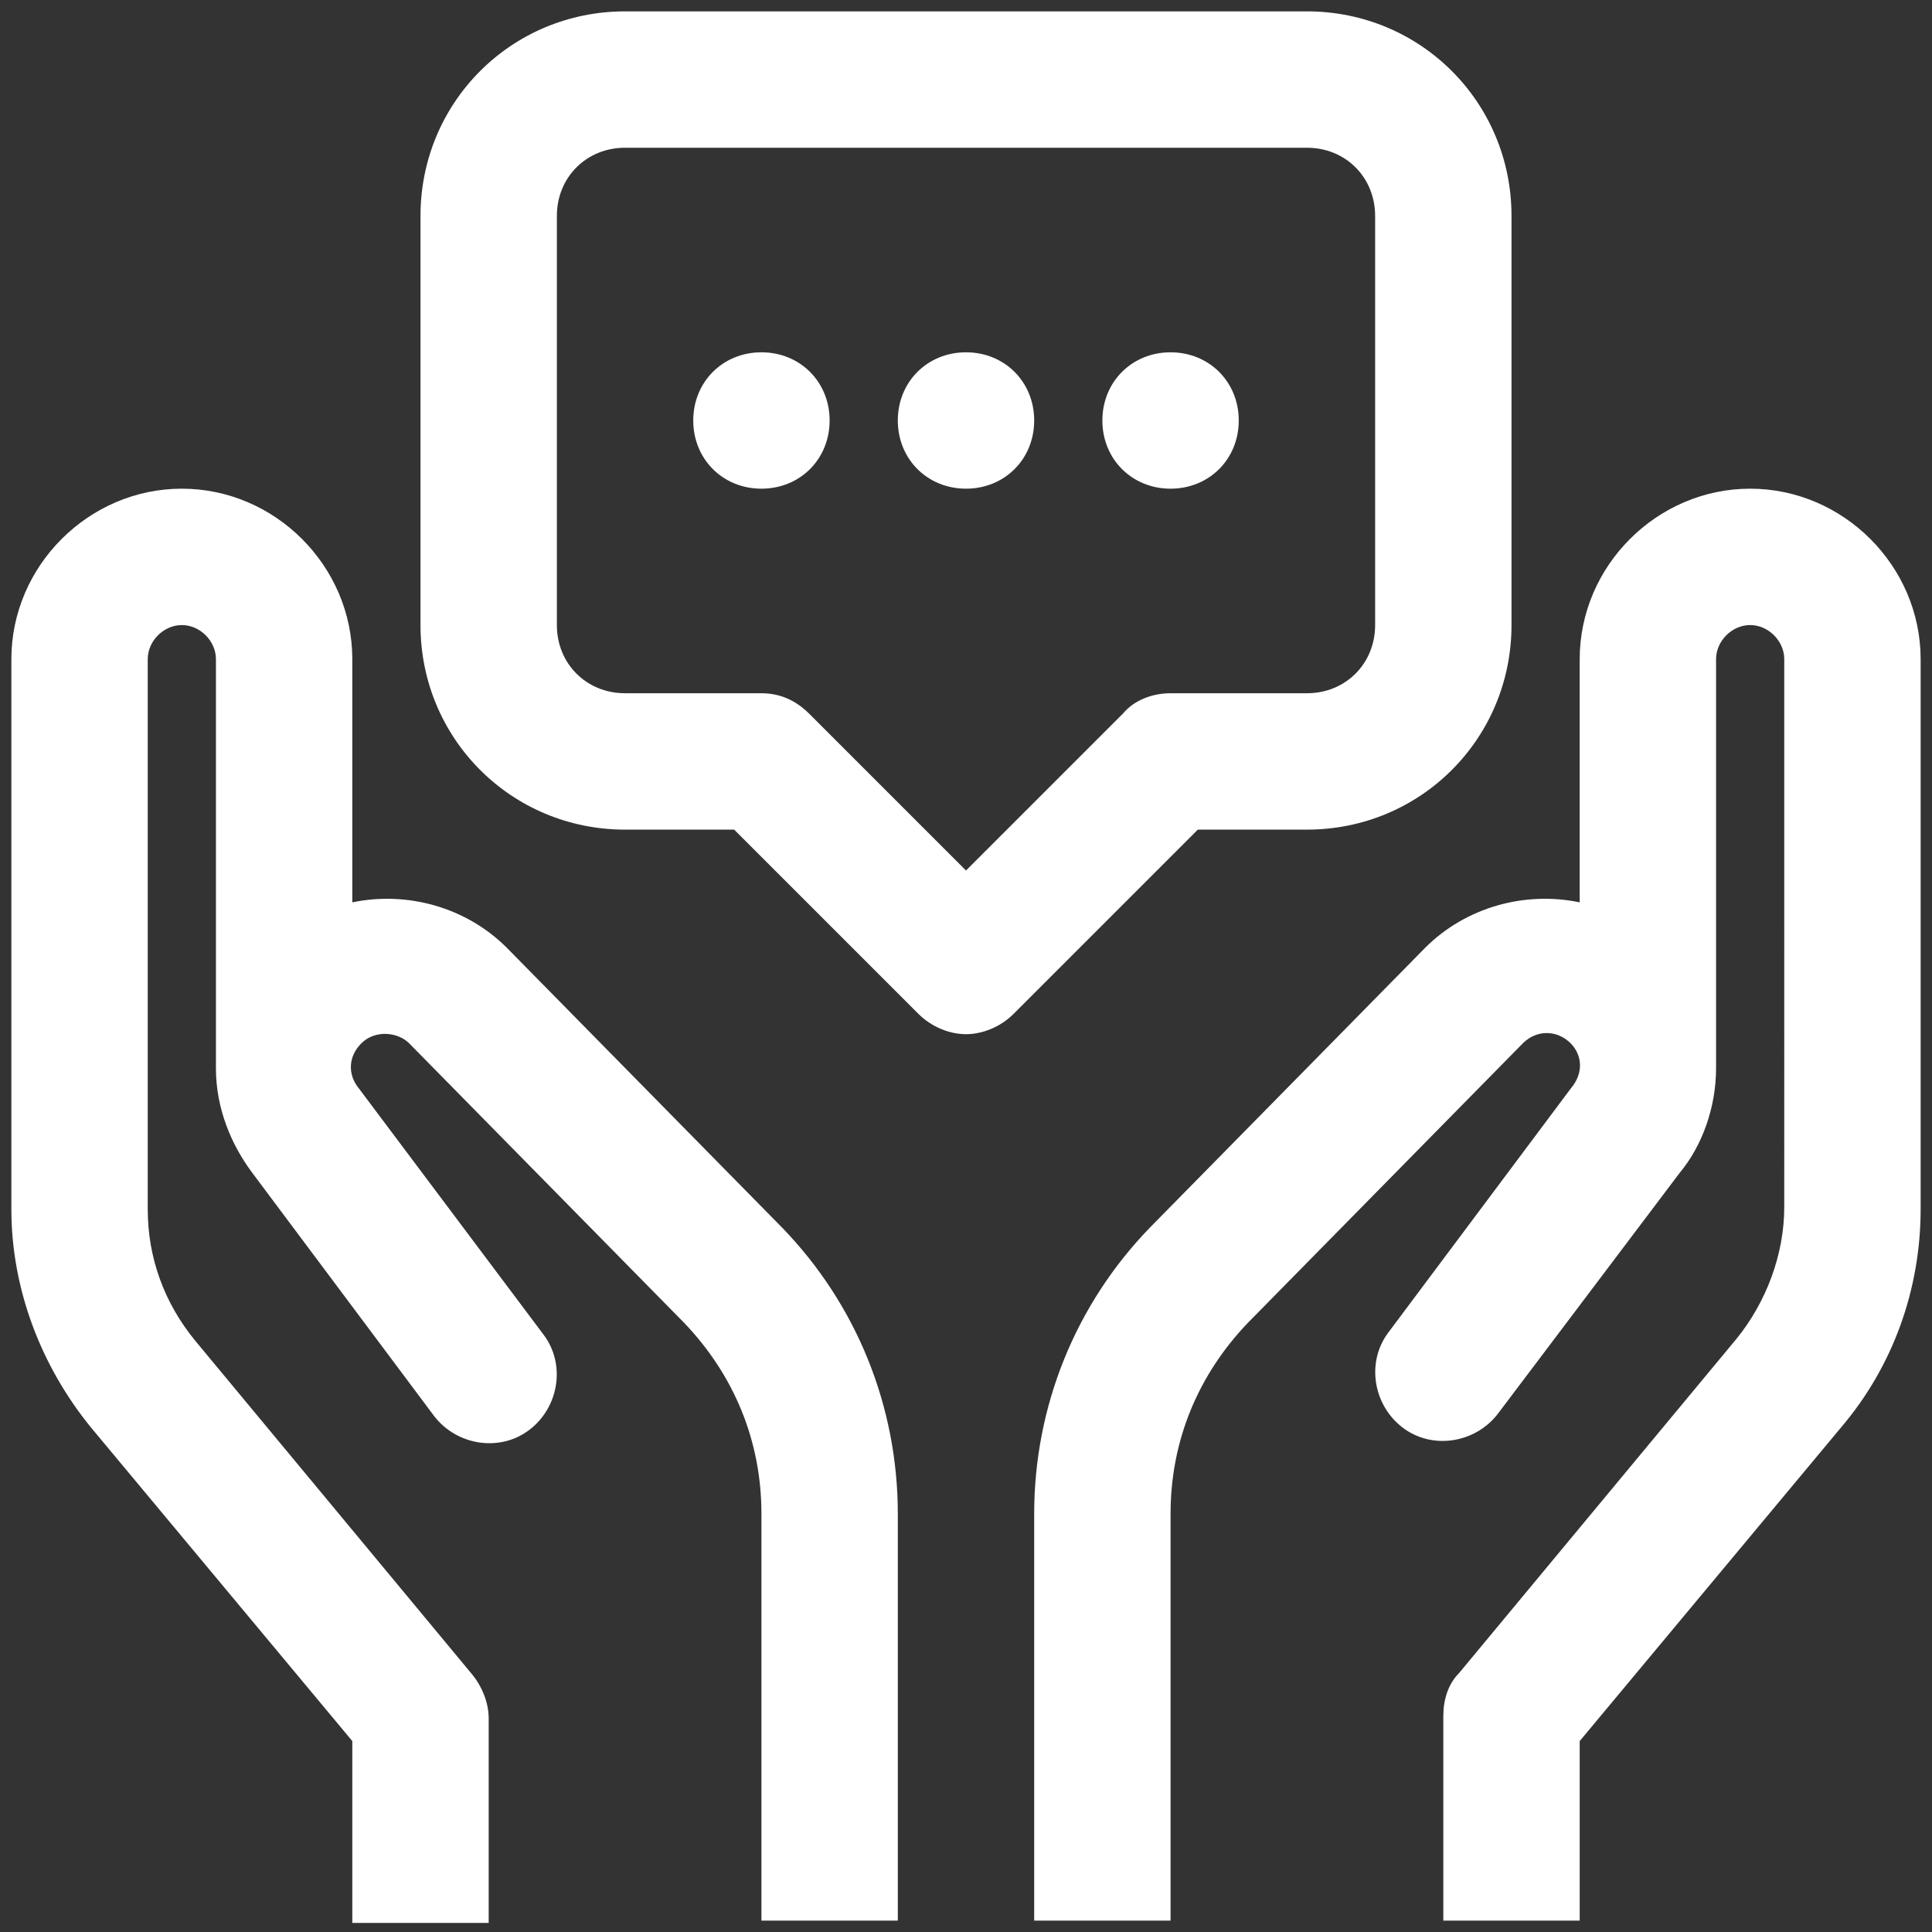 <!-- Generator: Adobe Illustrator 22.0.1, SVG Export Plug-In  -->
<svg version="1.1"
	 xmlns="http://www.w3.org/2000/svg" xmlns:xlink="http://www.w3.org/1999/xlink" xmlns:a="http://ns.adobe.com/AdobeSVGViewerExtensions/3.0/"
	 x="0px" y="0px" viewBox="0 0 85 85" style="overflow:scroll;enable-background:new 0 0 85 85;"
	 xml:space="preserve">
<rect x="0" y="0" width="85" height="85" fill="#333333" stroke="none"/>
<style type="text/css">
	.st0{fill:#FFFFFF;}
	.st1{fill:none;}
</style>
<defs>
</defs>
<g>
	<g>
		<path class="st0" d="M27.5,0.5c-5,0-9,4-9,9v18c0,5,4,9,9,9h4.8l8.1,8.1c0.6,0.6,1.4,0.9,2.1,0.9s1.5-0.3,2.1-0.9l8.1-8.1h4.8
			c5,0,9-4,9-9v-18c0-5-4-9-9-9H27.5z M60.5,9.5v18c0,1.7-1.3,3-3,3h-6c-0.8,0-1.6,0.3-2.1,0.9l-6.9,6.9l-6.9-6.9
			c-0.6-0.6-1.3-0.9-2.1-0.9h-6c-1.7,0-3-1.3-3-3v-18c0-1.7,1.3-3,3-3h30C59.2,6.5,60.5,7.8,60.5,9.5z"/>
		<path class="st0" d="M45.5,18.5c0,1.7-1.3,3-3,3s-3-1.3-3-3s1.3-3,3-3S45.5,16.8,45.5,18.5z"/>
		<path class="st0" d="M36.5,18.5c0,1.7-1.3,3-3,3s-3-1.3-3-3s1.3-3,3-3S36.5,16.8,36.5,18.5z"/>
		<path class="st0" d="M54.5,18.5c0,1.7-1.3,3-3,3s-3-1.3-3-3s1.3-3,3-3S54.5,16.8,54.5,18.5z"/>
		<path class="st0" d="M15.5,76.6L4,62.8c-2.2-2.7-3.5-6.1-3.5-9.6V29c0-4.1,3.4-7.5,7.5-7.5s7.5,3.4,7.5,7.5v10.7
			c2.4-0.5,5,0.2,6.8,2L34.4,54c3.3,3.4,5.1,7.9,5.1,12.6v17.9h-6V66.6c0-3.2-1.2-6.1-3.4-8.4L18,45.9c-0.5-0.5-1.5-0.6-2.1,0
			c-0.6,0.6-0.6,1.4-0.1,2l8.1,10.8c1,1.3,0.7,3.2-0.6,4.2c-1.3,1-3.2,0.7-4.2-0.6l-8-10.7c-0.9-1.2-1.6-2.8-1.6-4.6c0,0,0,0,0,0
			l0,0V29c0-0.8-0.7-1.5-1.5-1.5S6.5,28.2,6.5,29v24.2c0,2.1,0.7,4.1,2.1,5.8l12.2,14.7c0.4,0.5,0.7,1.2,0.7,1.9v9h-6V76.6z"/>
		<path class="st0" d="M84.5,29v24.2c0,3.5-1.2,6.9-3.5,9.6L69.5,76.6v7.9h-6v-9c0-0.7,0.2-1.4,0.7-1.9l12.2-14.7
			c1.3-1.6,2.1-3.7,2.1-5.8V29c0-0.8-0.7-1.5-1.5-1.5s-1.5,0.7-1.5,1.5v18l0,0c0,0,0,0,0,0c0,1.7-0.6,3.4-1.6,4.6l-8,10.6
			c-1,1.3-2.9,1.6-4.2,0.6c-1.3-1-1.6-2.9-0.6-4.2l8-10.7c0.6-0.7,0.5-1.5,0-2c-0.6-0.6-1.5-0.6-2.1,0L54.9,58.2
			c-2.2,2.3-3.4,5.2-3.4,8.4v17.9h-6V66.6c0-4.7,1.8-9.2,5.1-12.6l12.1-12.3c1.8-1.8,4.4-2.5,6.8-2V29c0-4.1,3.4-7.5,7.5-7.5
			S84.5,24.9,84.5,29z"/>
	</g>
	<rect class="st1" width="85" height="85"/>
</g>
</svg>
